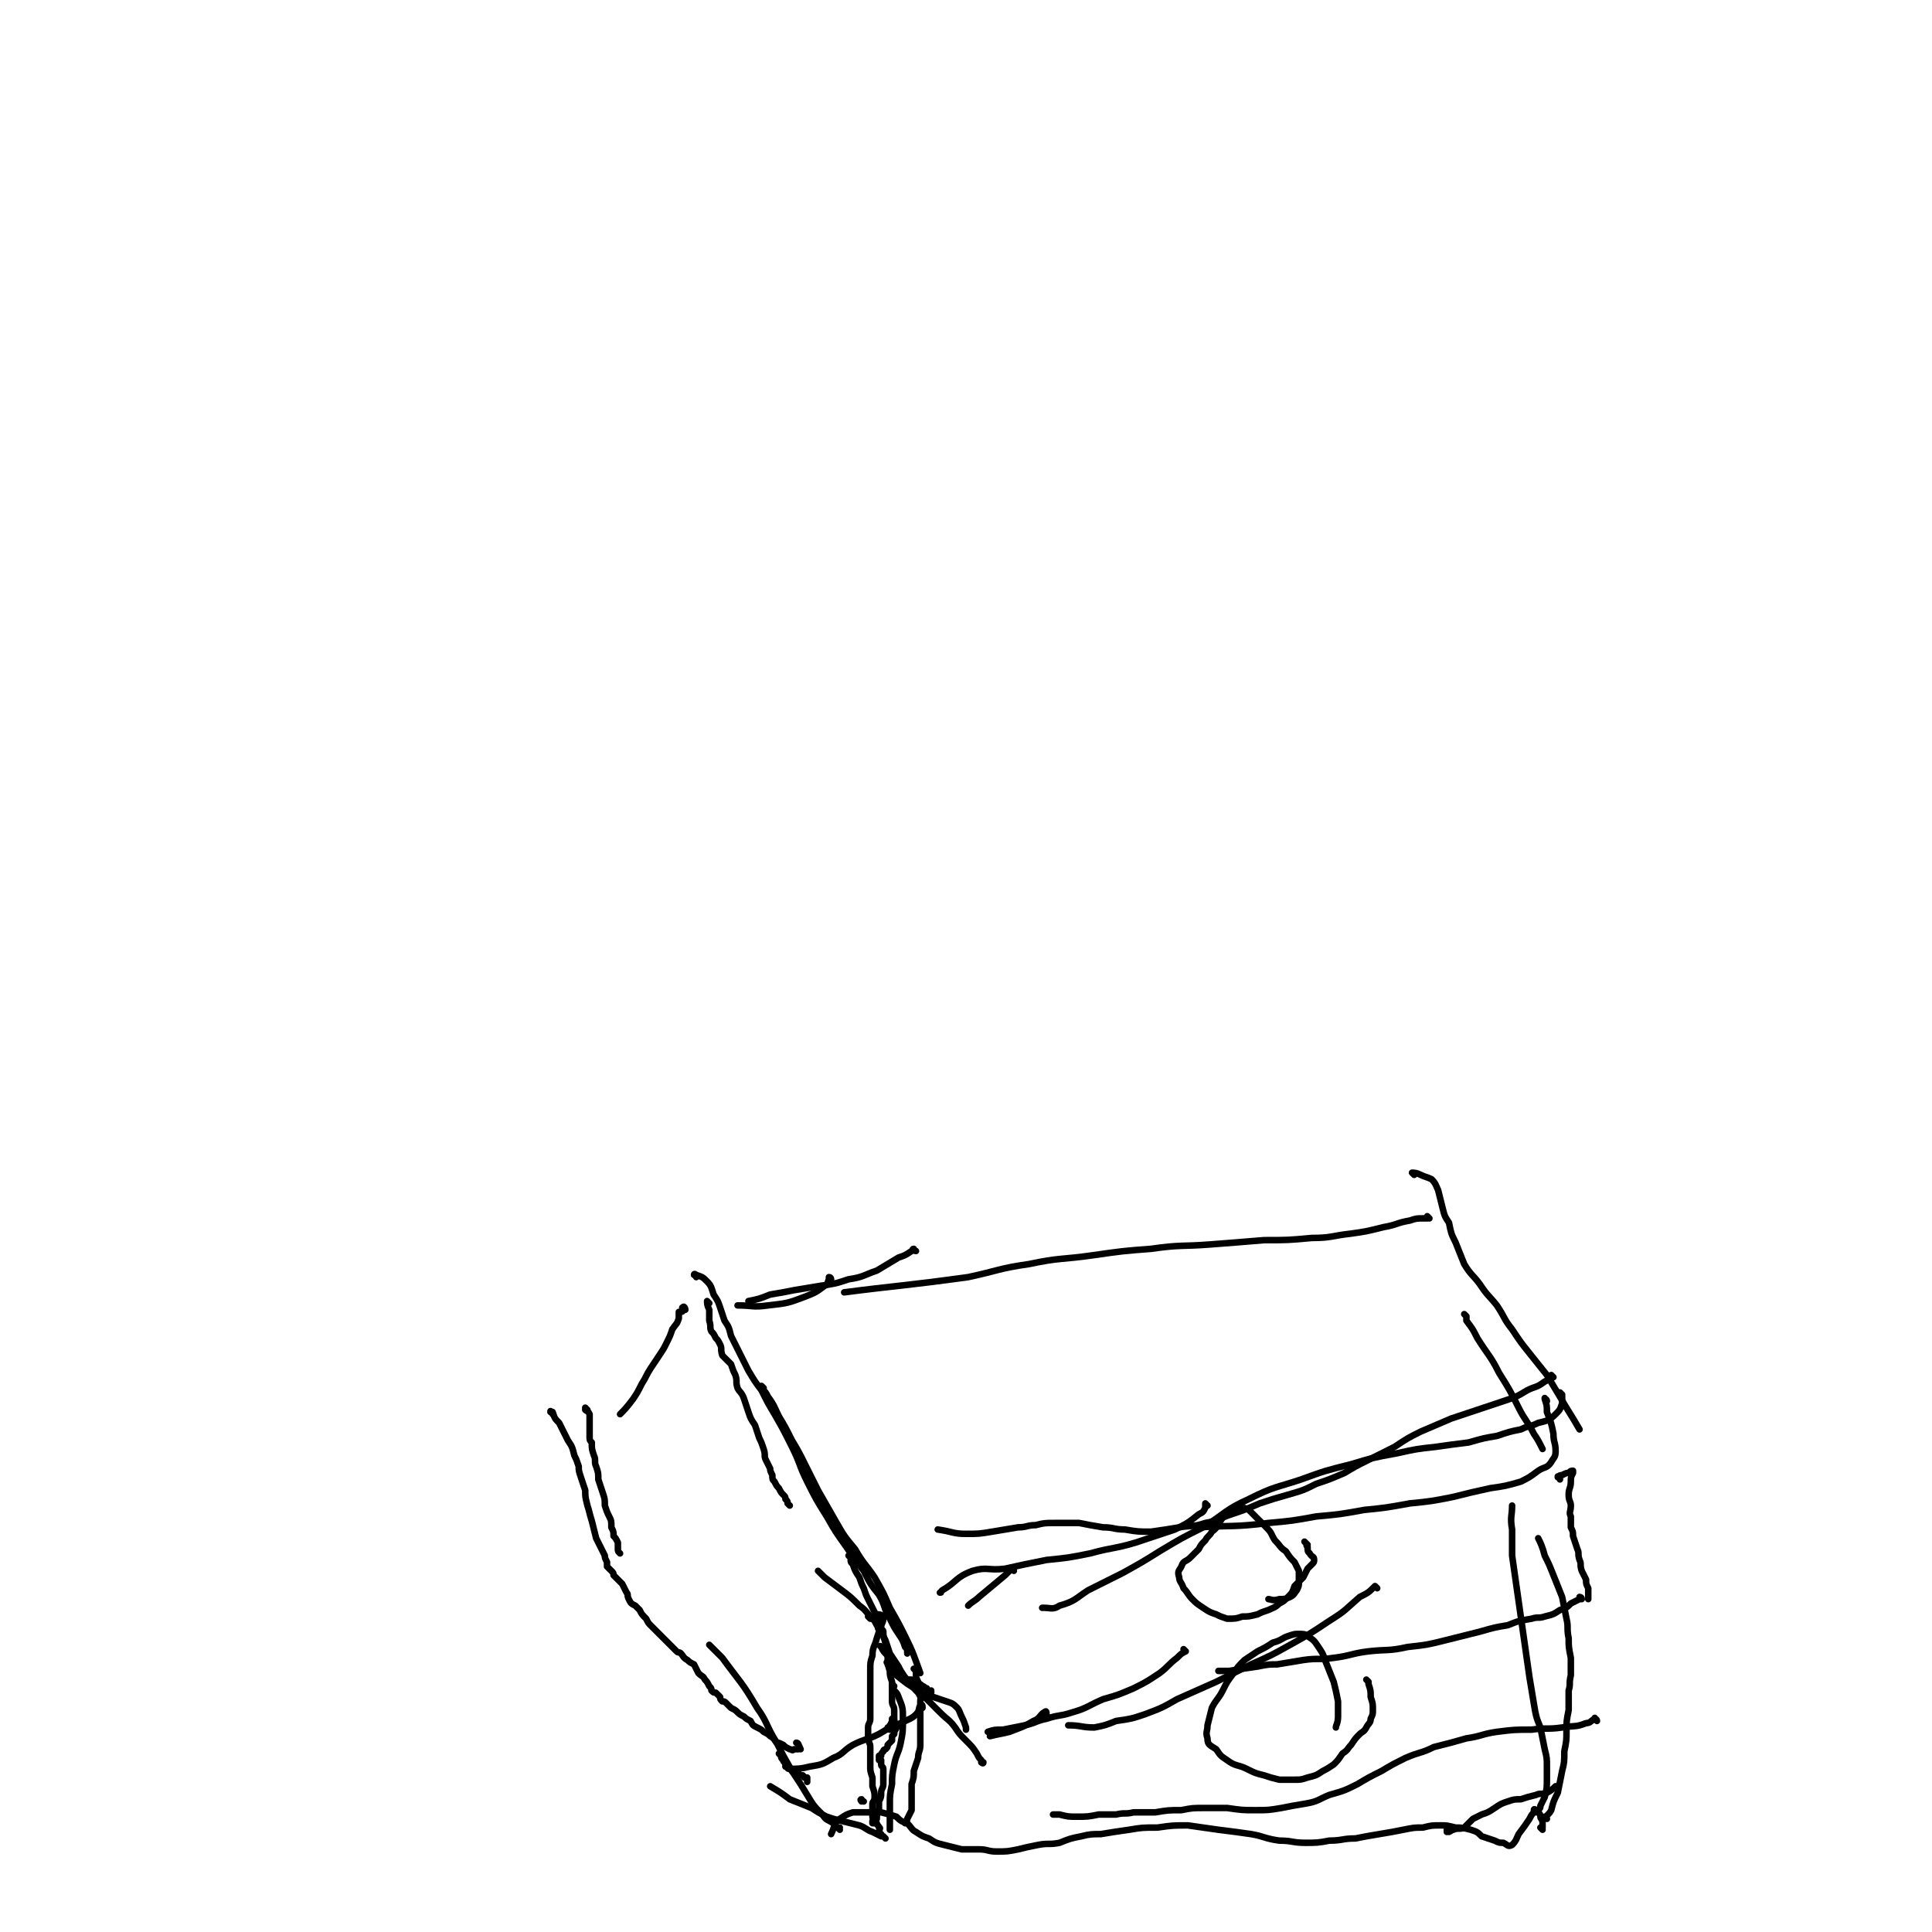 <svg viewBox='0 0 888 888' version='1.1' xmlns='http://www.w3.org/2000/svg' xmlns:xlink='http://www.w3.org/1999/xlink'><g fill='none' stroke='#000000' stroke-width='3' stroke-linecap='round' stroke-linejoin='round'><path d='M657,560c0,0 -1,-1 -1,-1 0,0 0,1 0,1 0,0 -1,0 -2,0 -3,0 -3,0 -6,1 -6,1 -6,2 -12,3 -8,2 -8,2 -15,3 -9,1 -9,2 -18,2 -11,1 -11,1 -22,1 -12,1 -12,1 -25,2 -13,1 -13,0 -27,2 -13,1 -13,1 -27,3 -14,2 -15,1 -29,4 -14,2 -14,3 -28,6 -29,4 -34,4 -57,7 '/><path d='M421,575c-1,0 -1,-1 -1,-1 -1,0 0,1 -1,1 -3,2 -3,2 -6,3 -5,3 -5,3 -10,6 -6,2 -6,3 -13,4 -6,2 -6,2 -13,3 -6,1 -6,1 -12,2 -5,1 -5,1 -11,2 -5,2 -5,2 -10,3 0,0 0,0 0,0 '/><path d='M382,588c0,0 0,-1 -1,-1 0,0 0,1 0,1 -1,2 0,2 -2,3 -4,3 -4,3 -9,5 -8,3 -8,3 -17,4 -7,1 -7,0 -14,0 '/><path d='M351,638c0,0 -1,-1 -1,-1 0,0 0,1 0,1 2,2 2,2 3,4 3,4 3,5 5,9 3,5 3,5 6,11 3,5 3,5 6,11 3,6 3,6 6,12 4,7 4,7 8,14 4,7 4,7 9,13 4,7 5,7 9,13 4,7 4,7 7,14 4,7 4,7 7,13 4,8 4,9 7,17 '/><path d='M320,587c0,-1 -1,-1 -1,-1 0,-1 1,0 1,0 3,1 3,1 5,3 2,2 2,3 3,6 2,3 2,3 3,6 1,3 1,3 2,6 2,3 2,3 3,7 2,4 2,4 4,8 2,4 2,4 4,8 3,5 3,5 6,9 3,6 3,6 6,11 4,7 4,7 8,15 4,8 3,8 7,16 4,8 4,8 9,16 4,7 4,7 9,14 4,6 4,6 8,11 3,6 3,6 7,11 3,5 2,6 5,11 2,4 2,4 4,7 2,3 2,3 3,6 1,1 1,1 1,3 '/><path d='M377,723c0,0 -1,-1 -1,-1 0,0 0,0 1,1 1,1 1,1 2,2 4,3 4,3 8,6 4,3 4,3 8,7 3,2 3,3 6,6 1,1 1,1 2,3 1,1 0,1 1,2 '/><path d='M650,540c0,0 -1,-1 -1,-1 1,0 2,0 4,1 2,1 3,1 5,2 2,2 2,3 3,5 1,4 1,4 2,8 1,4 1,4 3,7 1,5 1,5 3,9 2,5 2,5 4,10 3,5 4,5 7,9 4,6 4,5 8,10 4,6 3,6 7,11 4,6 4,6 8,11 4,5 4,5 8,10 3,5 3,5 6,10 4,7 5,8 9,15 '/><path d='M674,605c0,0 -1,-1 -1,-1 0,0 0,0 1,1 0,1 0,1 0,2 3,4 3,4 5,8 5,8 6,8 10,16 5,8 5,8 9,16 3,6 4,6 7,12 2,3 2,3 4,7 '/><path d='M711,644c0,-1 -1,-1 -1,-1 0,-1 0,0 0,0 0,0 0,0 0,0 1,3 1,3 1,6 2,5 2,5 3,10 0,4 1,4 1,8 0,3 -1,3 -2,5 -2,3 -3,2 -6,4 -4,3 -4,3 -8,5 -7,2 -7,2 -14,3 -9,2 -9,2 -17,4 -10,2 -10,2 -20,3 -11,2 -11,2 -21,3 -11,2 -11,2 -22,3 -11,2 -11,2 -22,3 -16,2 -16,1 -32,2 '/><path d='M718,641c0,0 -1,-1 -1,-1 0,0 1,1 1,1 0,0 0,0 0,0 0,2 0,2 0,4 -1,3 -1,3 -3,5 -3,3 -4,3 -8,4 -4,2 -4,1 -8,3 -5,1 -5,1 -11,3 -6,1 -6,1 -13,3 -8,1 -8,1 -15,2 -9,1 -9,1 -18,3 -11,2 -11,2 -21,5 -12,3 -12,3 -23,7 -12,4 -12,3 -24,9 -11,5 -10,6 -21,13 -10,5 -10,5 -20,11 -8,5 -8,5 -17,10 -8,4 -8,4 -16,8 -6,4 -6,5 -13,7 -3,2 -4,1 -7,1 -1,0 -1,0 -1,0 '/><path d='M555,692c0,0 -1,-1 -1,-1 0,0 0,0 0,1 0,0 0,0 0,1 -1,2 -1,2 -3,3 -5,4 -5,4 -11,7 -9,3 -9,3 -18,6 -10,3 -10,2 -21,5 -10,2 -10,2 -20,3 -10,2 -10,2 -19,4 -8,1 -8,-1 -15,1 -8,3 -7,5 -14,9 -1,1 0,1 -1,1 '/><path d='M466,722c-1,-1 -1,-1 -1,-1 -1,-1 0,0 0,0 -1,1 -1,1 -3,3 -6,5 -6,5 -12,10 -2,2 -3,2 -5,4 '/><path d='M717,680c0,-1 -1,-1 -1,-1 0,-1 0,0 0,0 0,0 0,0 0,0 1,-1 1,-1 2,-1 2,-1 2,-1 3,-1 1,-1 1,-1 2,-1 0,0 0,0 0,1 -1,2 -1,2 -1,4 0,3 -1,3 -1,6 0,3 1,3 1,5 0,3 -1,3 0,5 0,2 0,2 0,5 1,2 1,2 1,4 1,3 1,3 2,6 1,2 0,2 1,5 1,2 0,2 1,5 1,2 1,2 2,4 0,2 0,2 1,4 0,1 0,1 0,2 0,1 0,1 0,2 0,0 0,1 0,1 '/><path d='M406,758c-1,-1 -1,-1 -1,-1 -1,-1 0,0 0,0 1,2 1,2 3,4 1,2 1,2 2,4 1,2 1,2 3,4 1,1 1,1 3,2 1,1 1,1 3,1 1,1 1,1 3,2 1,0 1,0 2,1 1,0 1,1 2,1 0,1 1,1 1,1 1,0 1,1 1,1 0,0 0,-1 0,-1 '/><path d='M406,750c0,0 -1,-1 -1,-1 0,0 1,0 1,1 0,0 0,0 0,0 0,2 0,2 1,4 1,3 1,3 2,6 2,3 2,3 4,6 1,2 1,2 3,5 1,2 1,2 3,3 1,2 1,2 3,4 3,2 3,2 5,4 3,3 3,3 5,5 4,4 4,3 7,7 2,3 2,3 5,6 3,3 3,3 5,6 1,2 1,2 2,3 0,1 0,1 1,1 0,0 0,0 0,0 0,1 -1,0 -1,0 '/><path d='M409,765c-1,0 -1,-1 -1,-1 -1,0 0,0 0,1 2,2 2,3 4,5 5,4 5,4 10,7 3,2 3,2 7,3 3,1 3,1 6,2 3,1 3,1 5,3 1,1 1,2 2,4 1,2 1,2 2,5 0,0 0,0 0,1 '/><path d='M727,735c0,0 -1,-1 -1,-1 0,0 1,0 1,1 0,0 -1,0 -1,0 -2,1 -2,1 -4,2 -2,2 -2,2 -5,3 -3,2 -3,2 -7,3 -3,1 -3,0 -6,1 -6,1 -6,1 -11,3 -6,1 -6,1 -13,3 -8,2 -8,2 -16,4 -8,2 -8,2 -17,3 -9,2 -9,1 -18,2 -8,1 -8,2 -16,3 -7,1 -7,0 -14,1 -6,1 -6,1 -12,2 -4,0 -4,0 -9,1 -7,1 -7,1 -13,2 -2,0 -2,0 -5,0 '/><path d='M633,730c0,0 -1,-1 -1,-1 0,0 0,0 0,0 0,0 0,0 0,0 -3,3 -3,3 -7,5 -7,6 -6,6 -14,11 -9,6 -9,6 -18,11 -9,5 -9,5 -18,9 -8,4 -8,4 -16,8 -9,4 -9,4 -18,8 -7,4 -7,4 -15,7 -6,2 -6,2 -13,3 -5,2 -5,2 -10,3 -6,0 -6,-1 -12,-1 '/><path d='M545,759c0,0 -1,-1 -1,-1 0,0 0,0 1,1 0,0 0,0 0,0 -2,1 -2,1 -4,3 -4,3 -4,4 -8,7 -6,4 -6,4 -12,7 -7,3 -7,3 -14,5 -7,3 -7,4 -14,6 -6,2 -6,1 -12,3 -5,1 -5,2 -10,3 -5,1 -5,1 -10,2 -4,0 -4,0 -7,1 '/><path d='M481,788c0,-1 0,-2 -1,-1 -2,1 -2,3 -5,4 -5,3 -6,3 -11,5 -4,1 -5,1 -9,2 '/><path d='M601,710c-1,-1 -1,-1 -1,-1 -1,-1 0,0 0,0 1,1 0,1 1,2 0,2 0,2 1,3 1,2 2,1 2,3 0,1 0,1 -1,2 -1,1 -1,1 -2,2 -1,2 -1,2 -2,4 -2,2 -2,2 -4,4 -1,3 -1,3 -3,5 -2,2 -2,2 -4,3 -2,2 -3,2 -5,3 -3,1 -3,1 -5,2 -4,1 -4,1 -7,1 -3,1 -3,1 -7,1 -3,-1 -3,-1 -5,-2 -3,-1 -3,-1 -6,-3 -3,-2 -3,-2 -5,-4 -2,-2 -2,-3 -4,-5 -1,-3 -2,-3 -2,-5 -1,-3 0,-3 1,-5 1,-3 2,-2 4,-4 2,-2 2,-2 4,-4 1,-2 1,-2 3,-4 1,-2 2,-2 3,-4 3,-2 2,-3 4,-5 2,-3 2,-3 5,-5 2,-1 2,-1 4,-1 2,0 2,0 4,1 2,2 2,2 4,4 2,2 2,2 4,4 3,3 2,3 4,6 3,3 2,3 5,5 2,3 2,3 4,5 1,2 1,2 2,4 0,3 0,3 0,5 0,2 0,2 -1,4 -1,1 -1,2 -3,3 -2,1 -3,1 -5,1 -3,1 -4,0 -5,0 '/><path d='M409,795c0,0 -1,-1 -1,-1 0,0 1,0 1,1 0,0 0,0 0,0 0,-1 0,-1 0,-2 0,0 1,0 1,0 0,-1 -1,-1 0,-1 0,0 0,0 0,0 0,-1 0,-1 0,-2 0,0 0,0 0,0 '/><path d='M315,602c0,-1 -1,-2 -1,-1 -1,0 0,0 0,1 0,1 -1,1 -1,1 0,0 0,0 -1,0 0,0 0,0 0,0 0,0 0,0 0,0 0,0 0,0 0,0 0,2 0,2 0,3 -1,3 -1,2 -3,5 -1,3 -1,3 -3,7 -1,2 -1,2 -3,5 -2,3 -2,3 -4,6 -2,3 -2,4 -4,7 -2,4 -2,4 -4,7 -3,4 -4,5 -6,7 '/><path d='M270,648c0,0 -1,-1 -1,-1 0,0 0,0 0,1 0,0 0,0 0,0 1,1 1,0 2,2 0,1 0,1 0,3 0,2 0,2 0,4 0,2 0,2 0,3 0,2 0,2 1,3 0,3 0,3 1,6 1,2 0,3 1,5 1,3 1,3 1,6 1,3 1,3 2,6 1,3 1,3 1,6 1,3 1,3 2,5 1,2 1,2 1,5 1,2 1,2 1,4 1,1 1,1 2,3 0,1 0,1 0,2 0,1 0,1 0,1 0,1 0,1 1,2 0,0 0,0 0,0 '/><path d='M254,650c0,-1 -1,-1 -1,-1 0,-1 0,0 1,0 1,3 1,3 3,5 2,4 2,4 4,8 2,3 2,3 3,7 1,2 1,2 2,5 0,2 0,2 1,5 1,3 1,3 2,6 0,3 0,3 1,7 1,3 1,4 2,7 1,4 1,4 2,8 1,2 1,2 2,4 1,2 1,2 2,4 0,1 0,1 1,3 0,1 0,1 0,2 1,1 1,1 2,2 1,1 1,1 1,2 1,1 1,1 2,2 1,1 1,1 2,2 1,2 1,2 2,4 1,1 0,1 1,3 1,2 1,2 3,3 1,1 1,1 2,2 1,2 1,2 3,4 1,2 1,2 2,3 1,1 1,1 3,3 0,0 0,0 1,1 1,1 1,1 2,2 0,0 0,0 1,1 1,1 1,1 2,2 0,0 0,0 1,1 1,1 1,1 2,2 1,1 1,0 2,1 1,1 1,2 3,3 1,1 1,1 3,2 1,2 1,2 2,4 2,2 2,1 3,3 1,1 1,1 2,3 1,1 1,1 1,2 1,1 1,1 2,1 1,1 1,1 2,2 0,1 0,1 1,2 1,0 1,0 2,1 1,1 1,1 2,2 2,1 2,1 3,2 1,1 1,1 3,2 1,1 1,1 3,2 1,2 1,2 3,3 2,1 2,1 3,2 2,1 2,1 3,2 2,1 2,2 3,3 1,0 1,0 3,1 1,1 1,1 3,2 1,0 1,1 2,0 1,0 1,0 2,0 0,-1 0,0 1,0 0,0 0,0 0,0 -1,-2 -1,-3 -2,-3 '/><path d='M424,785c0,-1 0,-2 -1,-1 -1,1 0,2 -2,4 -2,2 -3,2 -7,4 -5,2 -5,2 -10,5 -6,3 -6,2 -12,5 -5,3 -4,4 -9,6 -5,3 -5,3 -11,4 -4,1 -5,1 -9,1 '/><path d='M424,780c-1,0 -1,-1 -1,-1 -1,0 0,0 0,1 '/><path d='M359,807c0,0 -1,-1 -1,-1 0,0 0,0 1,1 0,0 0,0 0,0 0,1 0,1 1,2 0,1 1,1 1,2 0,0 0,0 0,0 0,0 0,0 0,1 1,0 0,0 1,0 0,1 0,1 1,1 1,1 1,1 1,1 2,0 2,0 3,1 0,0 -1,1 0,1 0,0 0,0 1,0 0,-1 0,-1 0,0 1,0 1,0 1,0 1,1 0,1 1,1 0,0 0,0 1,0 0,0 0,0 0,0 0,0 0,1 0,1 0,0 0,0 0,0 0,0 0,0 0,1 0,0 0,0 0,0 '/><path d='M391,716c0,0 -1,-1 -1,-1 0,0 1,0 1,1 0,0 0,0 0,1 0,1 0,1 1,2 1,3 1,3 3,6 1,3 1,3 2,5 1,3 1,3 2,5 1,2 1,2 2,4 1,2 1,2 2,4 1,2 1,2 2,4 0,3 0,3 1,5 1,3 1,3 1,5 1,3 1,3 1,5 0,3 0,3 1,6 0,2 0,2 1,5 0,2 0,2 0,4 0,3 0,3 0,5 0,2 1,2 1,4 0,2 0,2 0,4 0,2 1,2 1,4 0,1 -1,1 -1,3 0,0 0,0 -1,1 0,1 0,1 0,2 -1,1 -1,1 -2,2 0,1 0,1 -1,2 0,0 -1,0 -1,1 -1,1 -1,1 -1,2 0,0 0,0 0,0 0,0 -1,0 -1,0 0,0 0,1 0,1 0,0 0,1 0,1 1,0 1,0 1,0 0,0 0,0 0,1 0,0 0,0 0,1 0,1 1,1 1,2 0,1 0,1 0,3 0,2 0,2 0,4 0,2 -1,2 -1,4 0,2 0,2 -1,4 0,2 0,2 0,5 -1,1 -1,1 -1,3 -1,1 0,1 -1,2 0,0 0,0 -1,0 0,0 0,0 0,0 0,0 0,0 0,-1 '/><path d='M386,841c0,0 -1,-1 -1,-1 0,0 0,0 1,0 0,0 0,0 0,0 -1,0 -1,0 -1,0 -1,-1 -1,-1 -2,-2 -3,-2 -3,-1 -5,-4 -4,-4 -4,-4 -7,-9 -3,-5 -3,-5 -7,-11 -4,-7 -4,-7 -7,-13 -5,-8 -4,-9 -9,-16 -7,-12 -8,-12 -16,-23 -3,-3 -3,-3 -6,-6 '/><path d='M400,744c0,0 -1,-1 -1,-1 0,0 1,0 1,0 2,0 2,-1 3,-1 1,0 2,0 3,1 0,2 0,2 -1,4 -1,3 -1,3 -2,6 -1,4 -2,4 -2,8 -1,3 -1,3 -1,7 0,2 0,2 0,5 0,2 0,2 0,5 0,2 0,2 0,4 0,2 0,2 0,5 0,2 0,2 0,3 0,2 -1,2 -1,4 0,2 0,2 0,4 0,3 1,3 1,5 0,2 0,2 0,4 0,2 0,2 0,5 0,2 0,2 1,5 0,2 0,2 0,4 1,3 1,3 1,5 0,2 -1,2 -1,3 0,2 0,2 0,3 0,2 0,2 0,3 0,1 1,1 1,1 0,0 0,0 0,1 0,0 0,0 1,1 0,1 1,1 1,2 1,0 0,1 0,2 0,1 1,1 1,1 0,1 0,1 1,1 0,0 1,1 1,1 0,0 -1,-1 -1,-1 -1,0 -1,0 -1,0 -2,-1 -2,-1 -4,-2 -3,-1 -3,-2 -6,-3 -4,-1 -4,-1 -8,-2 -4,-1 -4,-1 -7,-2 -4,-2 -4,-2 -7,-4 -5,-2 -5,-2 -10,-4 -4,-3 -4,-3 -9,-6 0,0 0,0 0,0 '/><path d='M326,599c0,0 -1,-1 -1,-1 0,0 0,1 1,1 0,0 0,0 0,0 0,0 -1,-1 -1,-1 0,1 0,2 1,4 0,3 0,3 0,5 1,3 0,3 1,5 1,1 1,1 2,3 1,1 1,1 2,3 1,2 0,2 1,5 2,2 2,2 4,4 1,3 1,3 2,5 1,3 0,3 1,6 1,2 2,2 3,5 1,3 1,3 2,6 1,3 1,3 3,6 1,3 1,3 2,6 1,2 1,2 2,5 1,3 0,3 1,5 1,2 1,2 2,4 0,1 0,1 1,3 0,2 0,2 1,3 1,2 1,2 2,3 1,2 1,2 2,3 1,1 1,1 1,2 1,1 1,1 1,2 0,0 0,0 0,0 1,1 1,1 1,1 '/><path d='M714,633c0,0 -1,-1 -1,-1 0,0 0,0 0,1 0,0 0,0 0,0 -1,1 -1,1 -3,2 -4,3 -4,2 -8,4 -5,3 -5,3 -11,5 -6,2 -6,2 -12,4 -6,2 -6,2 -12,4 -7,3 -7,3 -14,6 -6,3 -6,3 -12,7 -6,3 -6,3 -12,6 -6,3 -6,3 -11,6 -7,3 -7,3 -13,5 -6,3 -6,3 -13,5 -7,2 -7,2 -13,4 -7,3 -7,3 -13,5 -6,2 -6,3 -12,4 -6,2 -6,1 -12,2 -6,1 -6,1 -13,2 -6,0 -6,0 -12,-1 -5,0 -5,-1 -10,-1 -6,-1 -6,-1 -11,-2 -6,0 -6,0 -11,0 -5,0 -5,0 -9,1 -4,0 -4,1 -8,1 -6,1 -6,1 -12,2 -6,1 -6,1 -12,1 -6,0 -6,-1 -13,-2 '/><path d='M421,768c0,0 -1,-1 -1,-1 0,0 1,0 1,1 0,0 0,0 0,1 0,2 0,2 1,4 0,3 1,3 1,5 1,2 0,2 0,4 0,2 0,2 0,4 0,3 0,3 0,5 0,3 0,3 0,5 0,3 0,3 0,6 0,3 -1,3 -1,6 -1,3 -1,3 -2,6 0,3 0,3 -1,6 0,4 0,4 0,7 0,3 0,3 0,5 -1,2 -1,2 -2,4 0,1 -1,1 -1,2 '/><path d='M411,775c0,0 -1,-1 -1,-1 0,0 0,0 0,0 0,1 0,1 0,1 1,3 2,2 3,5 2,5 2,5 2,10 0,6 0,6 -1,11 -1,5 -2,5 -3,10 -1,5 -1,5 -1,9 -1,5 -1,5 -1,9 0,4 0,4 0,7 0,2 0,2 0,5 0,0 0,0 0,0 '/><path d='M706,833c0,-1 -1,-1 -1,-1 0,-1 1,0 1,0 0,0 0,0 0,0 -2,2 -2,2 -3,4 -2,3 -2,3 -5,7 -1,2 -1,3 -3,5 -2,1 -2,0 -4,-1 -2,0 -2,0 -4,-1 -3,-1 -3,-1 -6,-2 -2,-2 -2,-2 -5,-3 -4,-1 -4,-1 -7,-1 -4,-1 -4,-1 -7,-1 -4,0 -4,0 -8,1 -4,0 -4,0 -9,1 -5,1 -5,1 -11,2 -6,1 -6,1 -11,2 -6,0 -6,1 -12,1 -5,1 -6,1 -11,1 -6,0 -6,-1 -12,-1 -7,-1 -7,-2 -13,-3 -7,-1 -7,-1 -15,-2 -7,-1 -7,-1 -14,-2 -7,0 -7,0 -14,1 -7,0 -7,0 -13,1 -7,1 -7,1 -13,2 -4,0 -5,0 -9,1 -5,1 -5,1 -10,3 -5,1 -5,0 -10,1 -5,1 -5,1 -9,2 -5,1 -5,1 -10,1 -4,0 -4,-1 -8,-1 -4,0 -4,0 -8,0 -4,-1 -4,-1 -8,-2 -4,-1 -4,-1 -7,-3 -3,-1 -3,-1 -6,-3 -2,-1 -2,-2 -4,-4 -3,-1 -3,-1 -5,-3 -3,-1 -3,-1 -7,-2 -3,-1 -3,0 -6,0 -3,0 -3,0 -7,0 -3,1 -3,1 -6,3 -3,2 -2,3 -4,7 '/><path d='M666,842c0,0 -1,-1 -1,-1 0,0 0,1 0,1 2,0 2,-1 3,-1 2,-1 3,0 5,-1 2,-2 2,-2 4,-4 2,-1 2,-1 4,-2 3,-1 3,-1 6,-3 3,-2 3,-2 6,-3 3,-1 3,-1 6,-1 3,-1 3,-1 7,-2 2,-1 2,0 5,-1 2,-1 3,-2 4,-3 '/><path d='M397,828c-1,0 -1,-1 -1,-1 -1,0 0,1 0,1 '/><path d='M734,791c0,-1 -1,-1 -1,-1 0,-1 0,0 0,0 -2,1 -2,2 -4,2 -5,2 -5,1 -11,2 -7,1 -7,0 -14,1 -8,0 -8,0 -16,1 -7,1 -7,2 -14,3 -7,2 -7,2 -15,4 -6,3 -6,2 -13,5 -6,3 -6,3 -11,6 -6,3 -6,3 -11,6 -6,3 -6,3 -13,5 -5,2 -5,3 -11,4 -6,1 -6,1 -11,2 -6,1 -6,1 -12,1 -6,0 -6,0 -13,-1 -5,0 -5,0 -10,0 -6,0 -6,0 -11,1 -6,0 -6,0 -12,1 -5,0 -5,0 -10,0 -4,1 -4,0 -8,1 -4,0 -4,0 -8,0 -5,1 -5,1 -10,1 -4,0 -4,0 -8,-1 -1,0 -2,0 -3,0 '/><path d='M709,841c0,0 -1,-1 -1,-1 0,0 1,0 1,0 0,0 0,-1 0,-2 0,-2 -1,-2 -1,-3 0,-1 0,-1 -1,-2 0,-1 0,-1 0,-1 1,-1 1,-1 1,-2 1,-2 1,-2 2,-4 1,-4 1,-4 1,-9 0,-2 0,-2 0,-5 0,-4 0,-4 -1,-8 -1,-5 -1,-5 -2,-10 -2,-5 -2,-5 -3,-11 -1,-6 -1,-6 -2,-12 -1,-7 -1,-7 -2,-14 -1,-7 -1,-7 -2,-14 -1,-7 -1,-7 -2,-14 -1,-7 -1,-7 -2,-14 0,-6 0,-6 0,-12 -1,-6 0,-6 0,-11 '/><path d='M711,836c0,0 -1,-1 -1,-1 0,0 0,1 0,1 0,0 0,0 0,0 1,-2 2,-2 3,-4 1,-4 1,-4 3,-8 1,-5 1,-5 2,-10 1,-4 1,-4 1,-9 1,-5 1,-5 1,-9 0,-5 0,-5 1,-10 0,-4 0,-4 0,-9 1,-3 0,-3 1,-7 0,-4 0,-4 0,-8 -1,-5 -1,-5 -1,-9 -1,-5 0,-5 -1,-9 -1,-5 -1,-5 -2,-10 -2,-5 -2,-5 -4,-10 -2,-5 -2,-5 -4,-9 -1,-4 -2,-6 -3,-8 '/><path d='M629,773c0,0 -1,-1 -1,-1 0,0 0,0 1,1 0,1 0,1 0,1 1,3 1,3 1,6 1,3 1,3 1,6 0,2 0,2 -1,4 0,2 -1,2 -2,4 -1,2 -2,2 -3,3 -2,2 -2,2 -4,5 -2,2 -1,2 -4,4 -2,3 -2,3 -4,5 -3,2 -3,2 -5,3 -3,2 -3,2 -7,3 -3,1 -3,1 -6,1 -4,0 -4,0 -7,0 -4,-1 -4,-1 -7,-2 -4,-1 -4,-1 -8,-3 -4,-2 -5,-1 -9,-4 -3,-2 -3,-2 -5,-5 -3,-2 -4,-2 -4,-5 -1,-3 0,-3 0,-6 1,-4 1,-4 2,-8 2,-4 3,-4 5,-8 2,-4 2,-4 5,-8 2,-3 2,-3 5,-6 3,-2 3,-2 6,-4 4,-2 4,-2 7,-4 4,-1 4,-2 7,-3 3,-1 3,-1 5,-1 2,0 3,0 4,1 3,2 3,2 5,5 2,3 2,3 3,6 2,5 2,5 4,10 1,4 1,4 2,9 0,3 0,3 0,7 0,3 -1,4 -1,5 '/></g>
</svg>